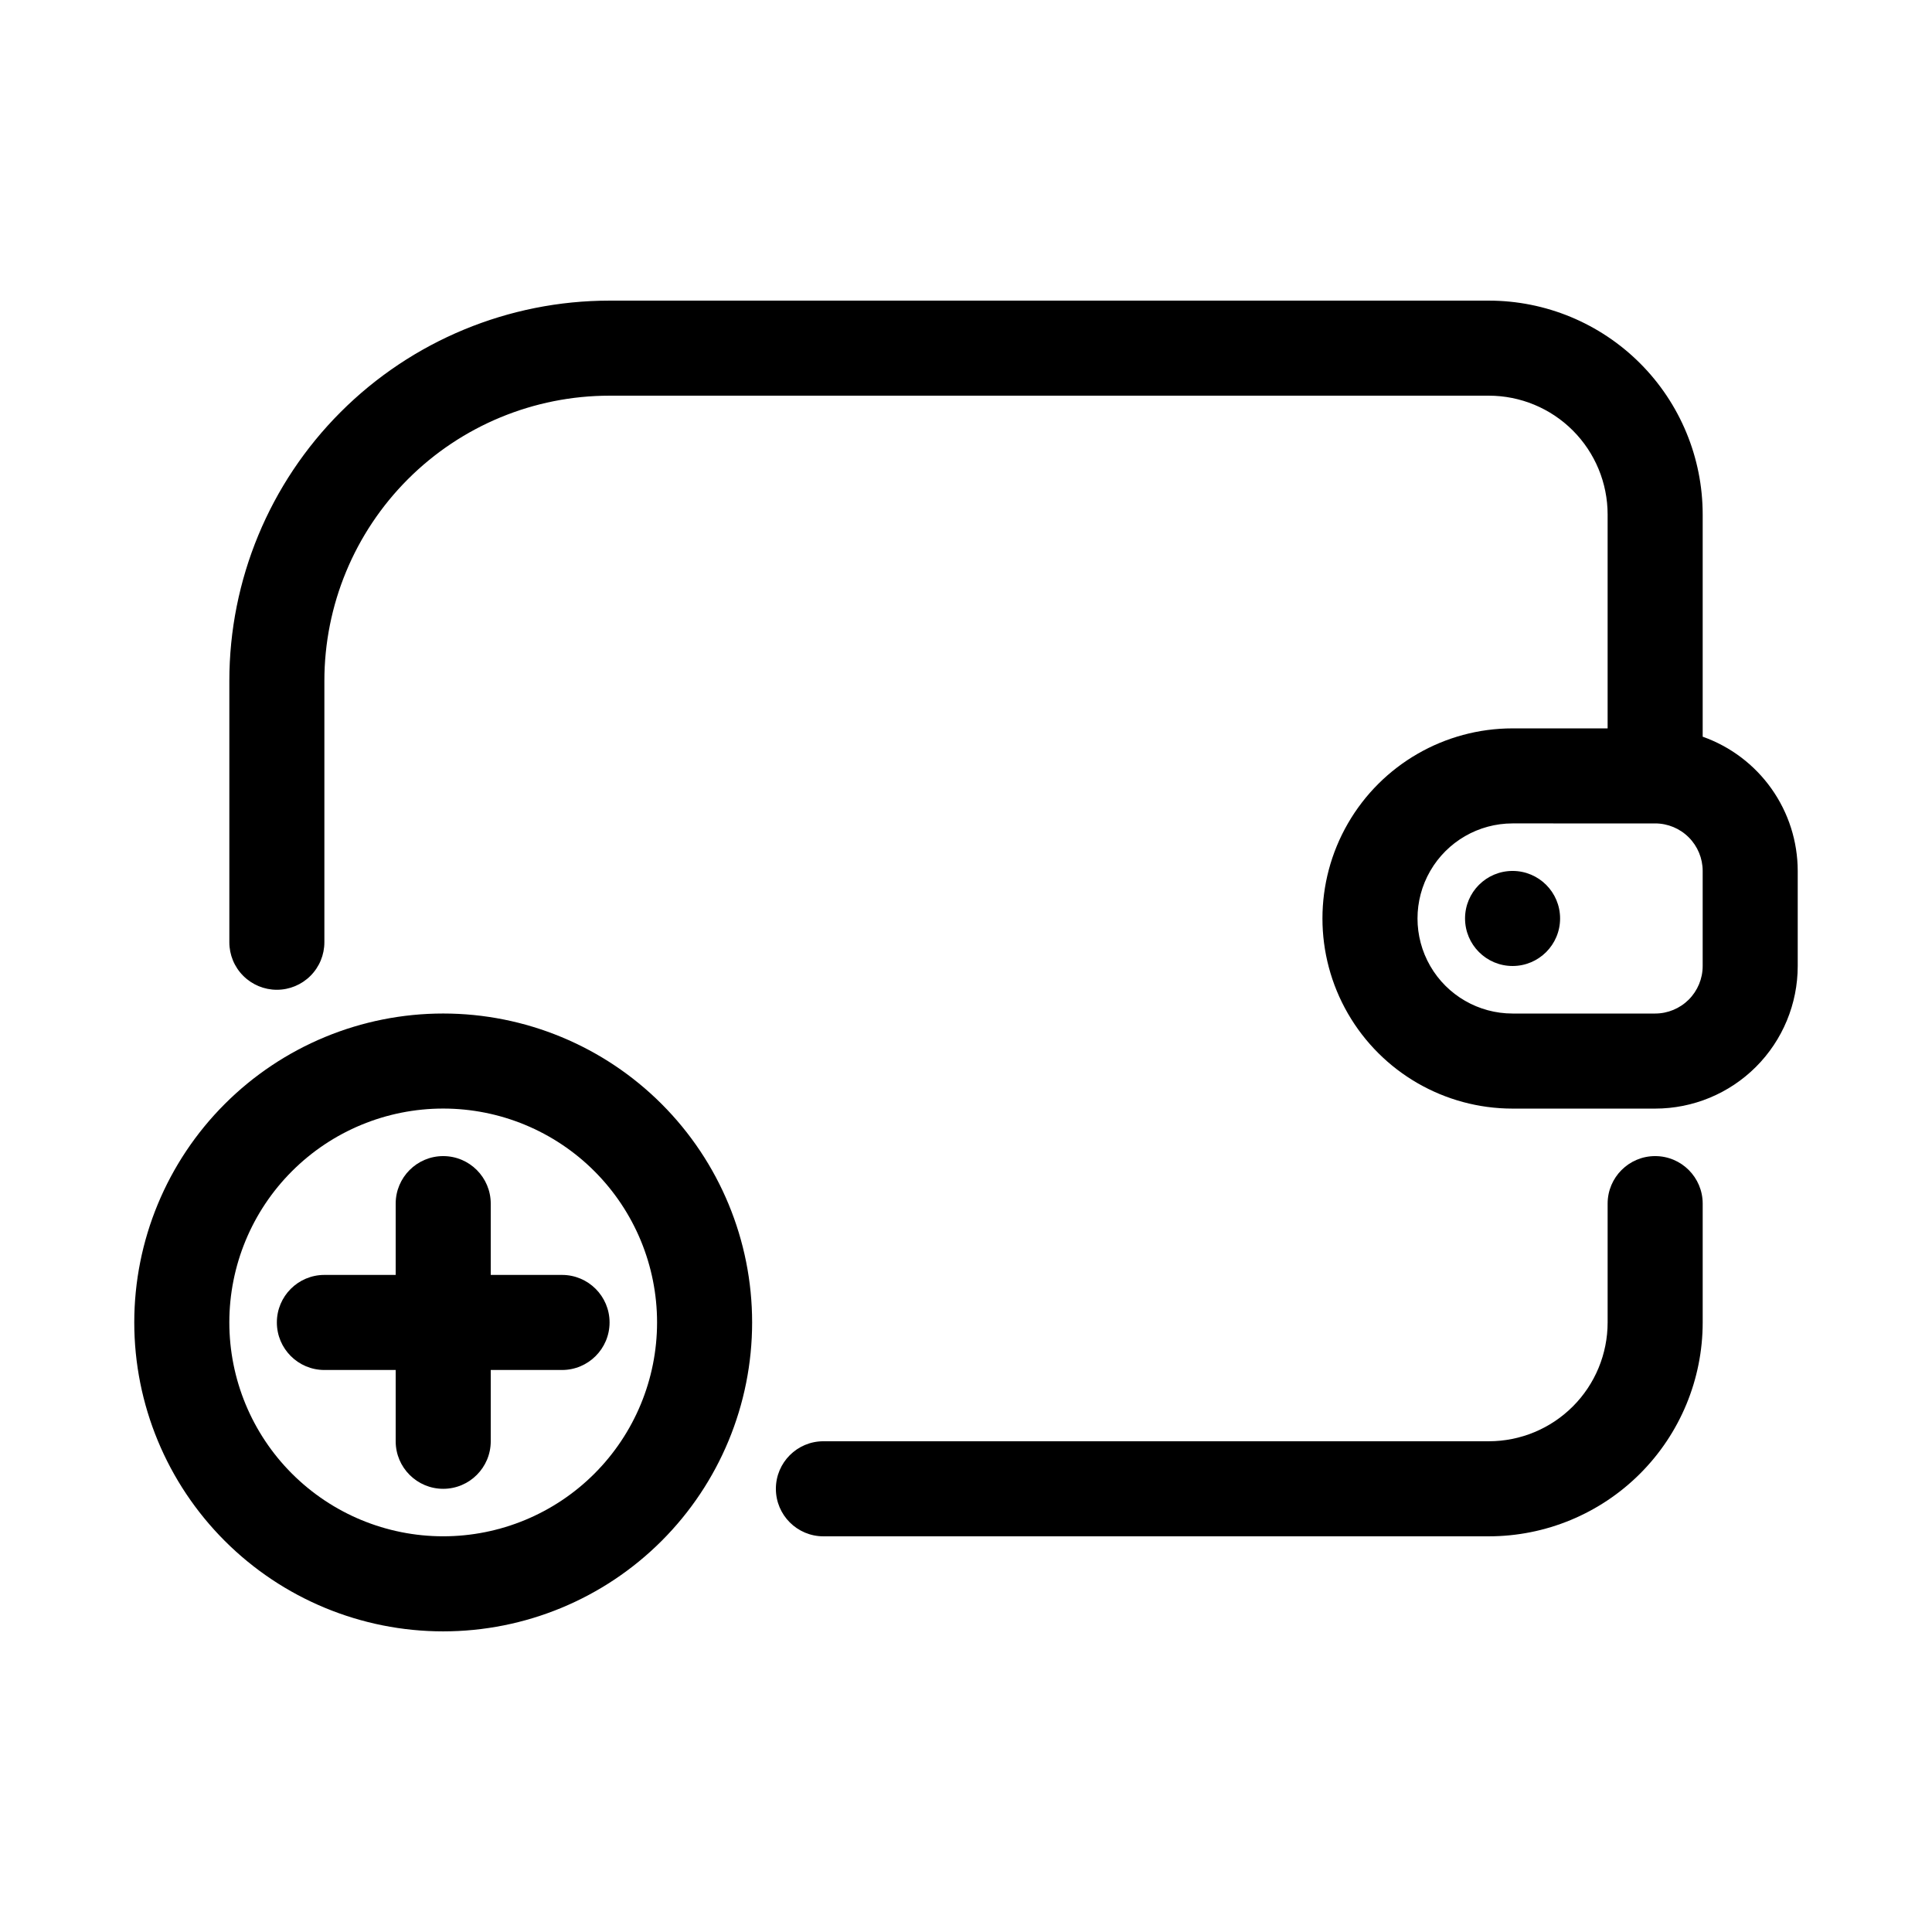 <?xml version="1.0" encoding="UTF-8"?>
<!-- Uploaded to: SVG Repo, www.svgrepo.com, Generator: SVG Repo Mixer Tools -->
<svg fill="#000000" width="800px" height="800px" version="1.1" viewBox="144 144 512 512" xmlns="http://www.w3.org/2000/svg">
 <g>
  <path d="m538.55 551.14c15.031 0 29.449-5.973 40.078-16.602 10.629-10.629 16.602-25.043 16.602-40.078v-31.484c0-6.957-5.641-12.598-12.598-12.598-6.957 0-12.594 5.641-12.594 12.598v31.488-0.004c0 8.352-3.32 16.363-9.223 22.266-5.906 5.906-13.914 9.223-22.266 9.223h-176.34c-6.953 0-12.594 5.641-12.594 12.598s5.641 12.594 12.594 12.594z"/>
  <path d="m217.37 406.3c3.34 0 6.543-1.328 8.906-3.691 2.363-2.359 3.688-5.562 3.688-8.906v-69.273c0-20.043 7.965-39.262 22.137-53.438 14.172-14.172 33.395-22.133 53.438-22.133h233.01c8.352 0 16.359 3.316 22.266 9.223 5.902 5.906 9.223 13.914 9.223 22.266v56.68h-25.191c-18 0-34.633 9.602-43.633 25.188-9 15.59-9 34.793 0 50.383s25.633 25.191 43.633 25.191h37.785c10.023 0 19.633-3.981 26.719-11.066 7.086-7.09 11.066-16.699 11.066-26.719v-25.191c-0.008-7.809-2.434-15.418-6.945-21.789-4.512-6.371-10.883-11.191-18.242-13.793v-58.883c0-15.031-5.973-29.449-16.602-40.078s-25.047-16.602-40.078-16.602h-233.01c-26.727 0-52.355 10.617-71.25 29.512-18.898 18.898-29.512 44.527-29.512 71.25v69.273c0 3.344 1.324 6.547 3.688 8.906 2.363 2.363 5.566 3.691 8.906 3.691zm365.26-44.082v-0.004c3.34 0 6.543 1.328 8.906 3.691 2.363 2.363 3.691 5.566 3.691 8.906v25.191c0 3.34-1.328 6.543-3.691 8.906-2.363 2.359-5.566 3.688-8.906 3.688h-37.785c-9 0-17.316-4.801-21.816-12.594-4.5-7.797-4.5-17.398 0-25.191 4.5-7.793 12.816-12.598 21.816-12.598z"/>
  <path d="m557.44 387.4c0 6.957-5.637 12.598-12.594 12.598s-12.594-5.641-12.594-12.598c0-6.957 5.637-12.594 12.594-12.594s12.594 5.637 12.594 12.594"/>
  <path d="m261.45 576.33c21.715 0 42.539-8.625 57.891-23.98 15.355-15.352 23.98-36.176 23.98-57.891 0-21.711-8.625-42.535-23.98-57.887-15.352-15.355-36.176-23.98-57.891-23.98-21.711 0-42.535 8.625-57.887 23.98-15.355 15.352-23.98 36.176-23.98 57.887 0 21.715 8.625 42.539 23.98 57.891 15.352 15.355 36.176 23.98 57.887 23.98zm0-138.55c15.035 0 29.449 5.969 40.078 16.602 10.629 10.629 16.602 25.043 16.602 40.074 0 15.035-5.973 29.449-16.602 40.078-10.629 10.629-25.043 16.602-40.078 16.602-15.031 0-29.445-5.973-40.074-16.602-10.633-10.629-16.602-25.043-16.602-40.078 0-15.031 5.969-29.445 16.602-40.074 10.629-10.633 25.043-16.602 40.074-16.602z"/>
  <path d="m248.86 507.06v18.895-0.004c0 6.957 5.641 12.598 12.594 12.598 6.957 0 12.598-5.641 12.598-12.598v-18.891h18.895-0.004c6.957 0 12.598-5.641 12.598-12.598 0-6.953-5.641-12.594-12.598-12.594h-18.891v-18.891c0-6.957-5.641-12.598-12.598-12.598-6.953 0-12.594 5.641-12.594 12.598v18.895l-18.895-0.004c-6.953 0-12.594 5.641-12.594 12.594 0 6.957 5.641 12.598 12.594 12.598z"/>
 </g>
</svg>